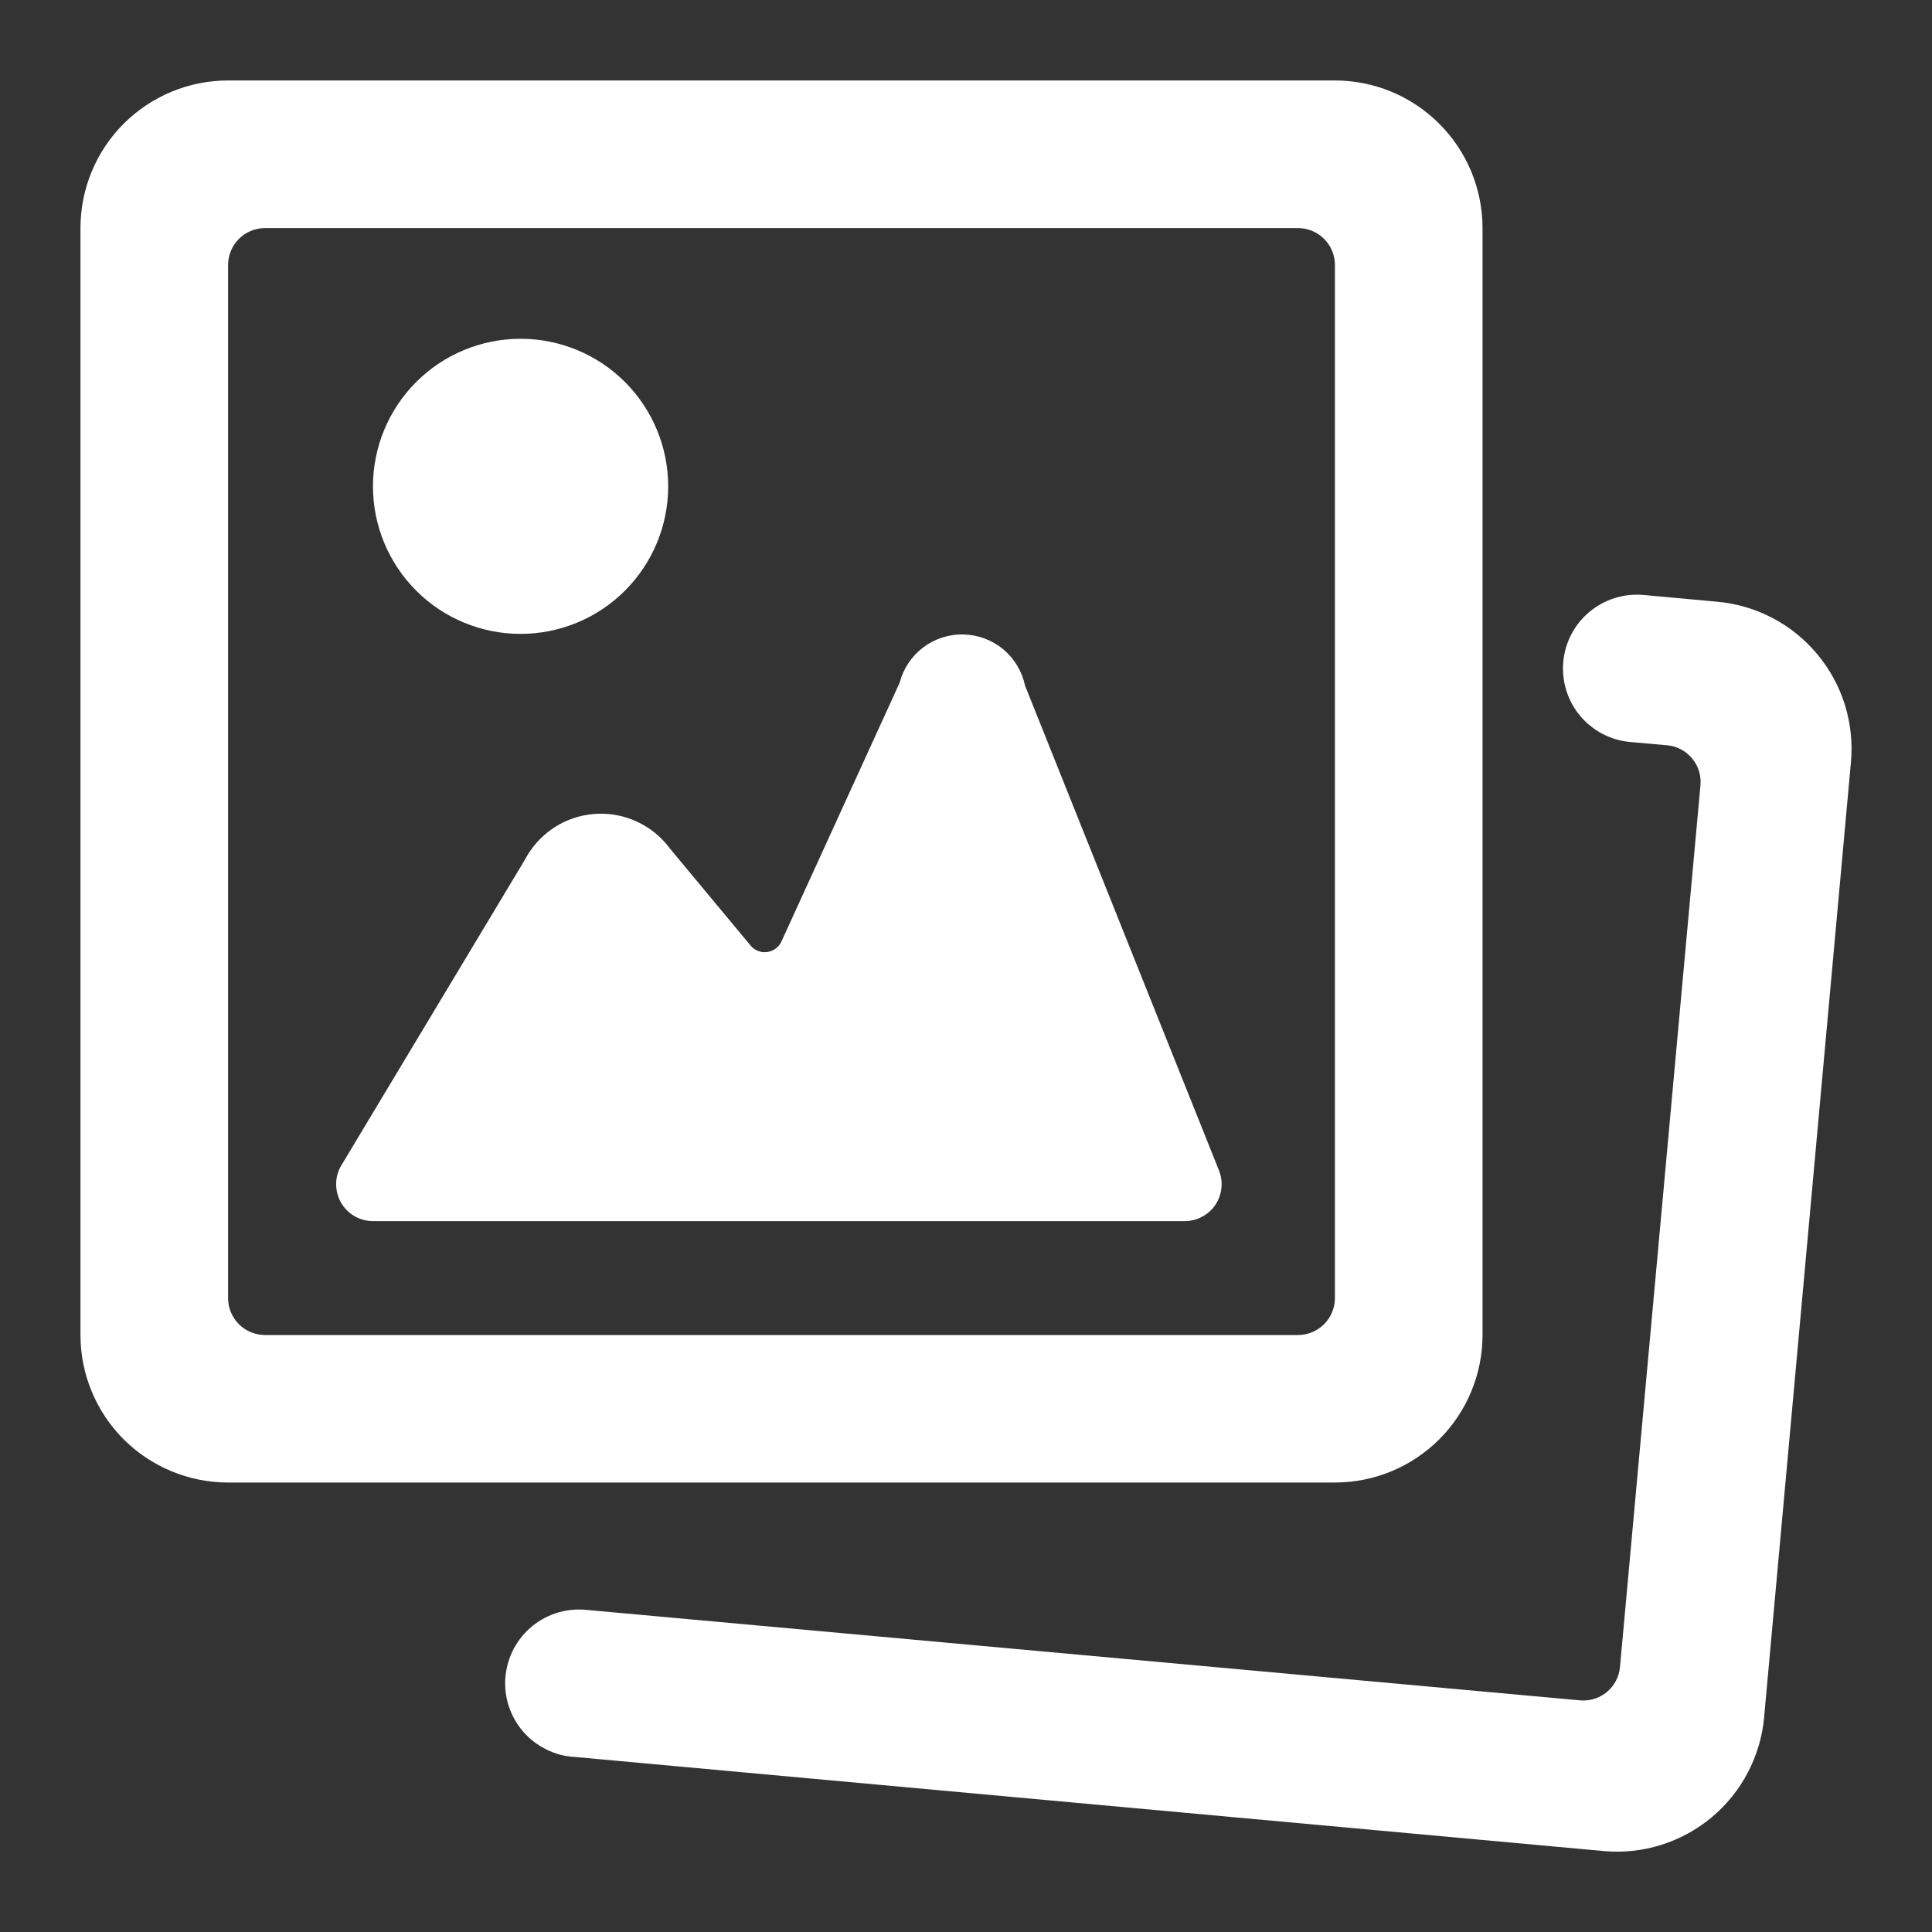 <svg width="20" height="20" viewBox="0 0 20 20" fill="none" xmlns="http://www.w3.org/2000/svg">
<rect x="0" y="0" width="20" height="20" fill="#333333" stroke="none"/>
<g id="Property Info Buttons" clip-path="url(#clip0_5930_31415)">
<path id="Union" fill-rule="evenodd" clip-rule="evenodd" d="M13.819 15.347C14.224 15.347 14.613 15.186 14.899 14.9C15.186 14.613 15.347 14.225 15.347 13.82V2.361C15.347 1.956 15.186 1.567 14.899 1.281C14.613 0.994 14.224 0.833 13.819 0.833H2.361C1.956 0.833 1.567 0.994 1.28 1.281C0.994 1.567 0.833 1.956 0.833 2.361V13.82C0.833 14.225 0.994 14.613 1.28 14.9C1.567 15.186 1.956 15.347 2.361 15.347H13.819ZM2.361 2.743C2.361 2.642 2.401 2.545 2.473 2.473C2.544 2.402 2.641 2.361 2.743 2.361H13.437C13.539 2.361 13.636 2.402 13.707 2.473C13.779 2.545 13.819 2.642 13.819 2.743V13.438C13.819 13.539 13.779 13.636 13.707 13.708C13.636 13.779 13.539 13.82 13.437 13.82H2.743C2.641 13.82 2.544 13.779 2.473 13.708C2.401 13.636 2.361 13.539 2.361 13.438V2.743ZM4.309 6.115C4.022 5.828 3.861 5.44 3.861 5.035C3.861 4.629 4.022 4.241 4.309 3.954C4.595 3.668 4.984 3.507 5.389 3.507C5.794 3.507 6.183 3.668 6.469 3.954C6.756 4.241 6.917 4.629 6.917 5.035C6.917 5.44 6.756 5.828 6.469 6.115C6.183 6.401 5.794 6.562 5.389 6.562C4.984 6.562 4.595 6.401 4.309 6.115ZM10.385 6.721C10.501 6.818 10.58 6.95 10.611 7.097L12.619 12.117C12.642 12.175 12.651 12.238 12.644 12.3C12.637 12.362 12.616 12.421 12.581 12.473C12.546 12.525 12.498 12.567 12.443 12.596C12.388 12.626 12.327 12.641 12.264 12.641H3.862C3.794 12.641 3.728 12.623 3.669 12.589C3.611 12.555 3.562 12.506 3.529 12.447C3.496 12.389 3.479 12.322 3.48 12.254C3.48 12.187 3.499 12.121 3.534 12.063L5.433 8.901C5.503 8.767 5.605 8.654 5.731 8.57C5.857 8.487 6.001 8.438 6.152 8.426C6.302 8.414 6.453 8.441 6.59 8.504C6.727 8.566 6.846 8.663 6.935 8.784L7.77 9.788C7.79 9.813 7.817 9.832 7.847 9.844C7.877 9.856 7.91 9.86 7.942 9.855C7.974 9.851 8.004 9.839 8.03 9.819C8.056 9.8 8.077 9.775 8.09 9.745L9.313 7.068C9.35 6.923 9.436 6.794 9.556 6.703C9.676 6.612 9.823 6.564 9.973 6.568C10.124 6.571 10.269 6.625 10.385 6.721ZM19.098 7.295C19.157 7.487 19.179 7.688 19.161 7.888L18.262 17.778C18.244 17.978 18.186 18.172 18.093 18.35C18 18.528 17.872 18.685 17.718 18.814C17.564 18.942 17.386 19.039 17.194 19.099C17.002 19.159 16.801 19.18 16.601 19.162L5.952 18.188C5.849 18.183 5.749 18.157 5.657 18.111C5.565 18.066 5.483 18.003 5.416 17.926C5.349 17.848 5.298 17.758 5.266 17.66C5.235 17.563 5.223 17.46 5.232 17.358C5.242 17.256 5.271 17.157 5.319 17.066C5.368 16.976 5.433 16.896 5.513 16.831C5.593 16.767 5.685 16.719 5.783 16.691C5.882 16.663 5.985 16.655 6.087 16.667L16.356 17.602C16.456 17.611 16.557 17.58 16.634 17.516C16.712 17.451 16.761 17.358 16.77 17.257L17.603 8.13C17.608 8.08 17.602 8.03 17.588 7.982C17.573 7.934 17.549 7.889 17.516 7.851C17.484 7.812 17.445 7.78 17.4 7.757C17.356 7.733 17.307 7.719 17.257 7.715L16.875 7.681C16.673 7.663 16.487 7.565 16.357 7.41C16.227 7.254 16.165 7.053 16.183 6.851C16.201 6.65 16.299 6.463 16.454 6.334C16.61 6.204 16.811 6.141 17.013 6.159L17.776 6.229C17.976 6.247 18.171 6.304 18.348 6.397C18.526 6.49 18.684 6.618 18.812 6.772C18.941 6.926 19.038 7.104 19.098 7.295Z" fill="white"/>
</g>
<defs>
<clipPath id="clip0_5930_31415">
<rect width="20" height="20" fill="white"/>
</clipPath>
</defs>
</svg>

